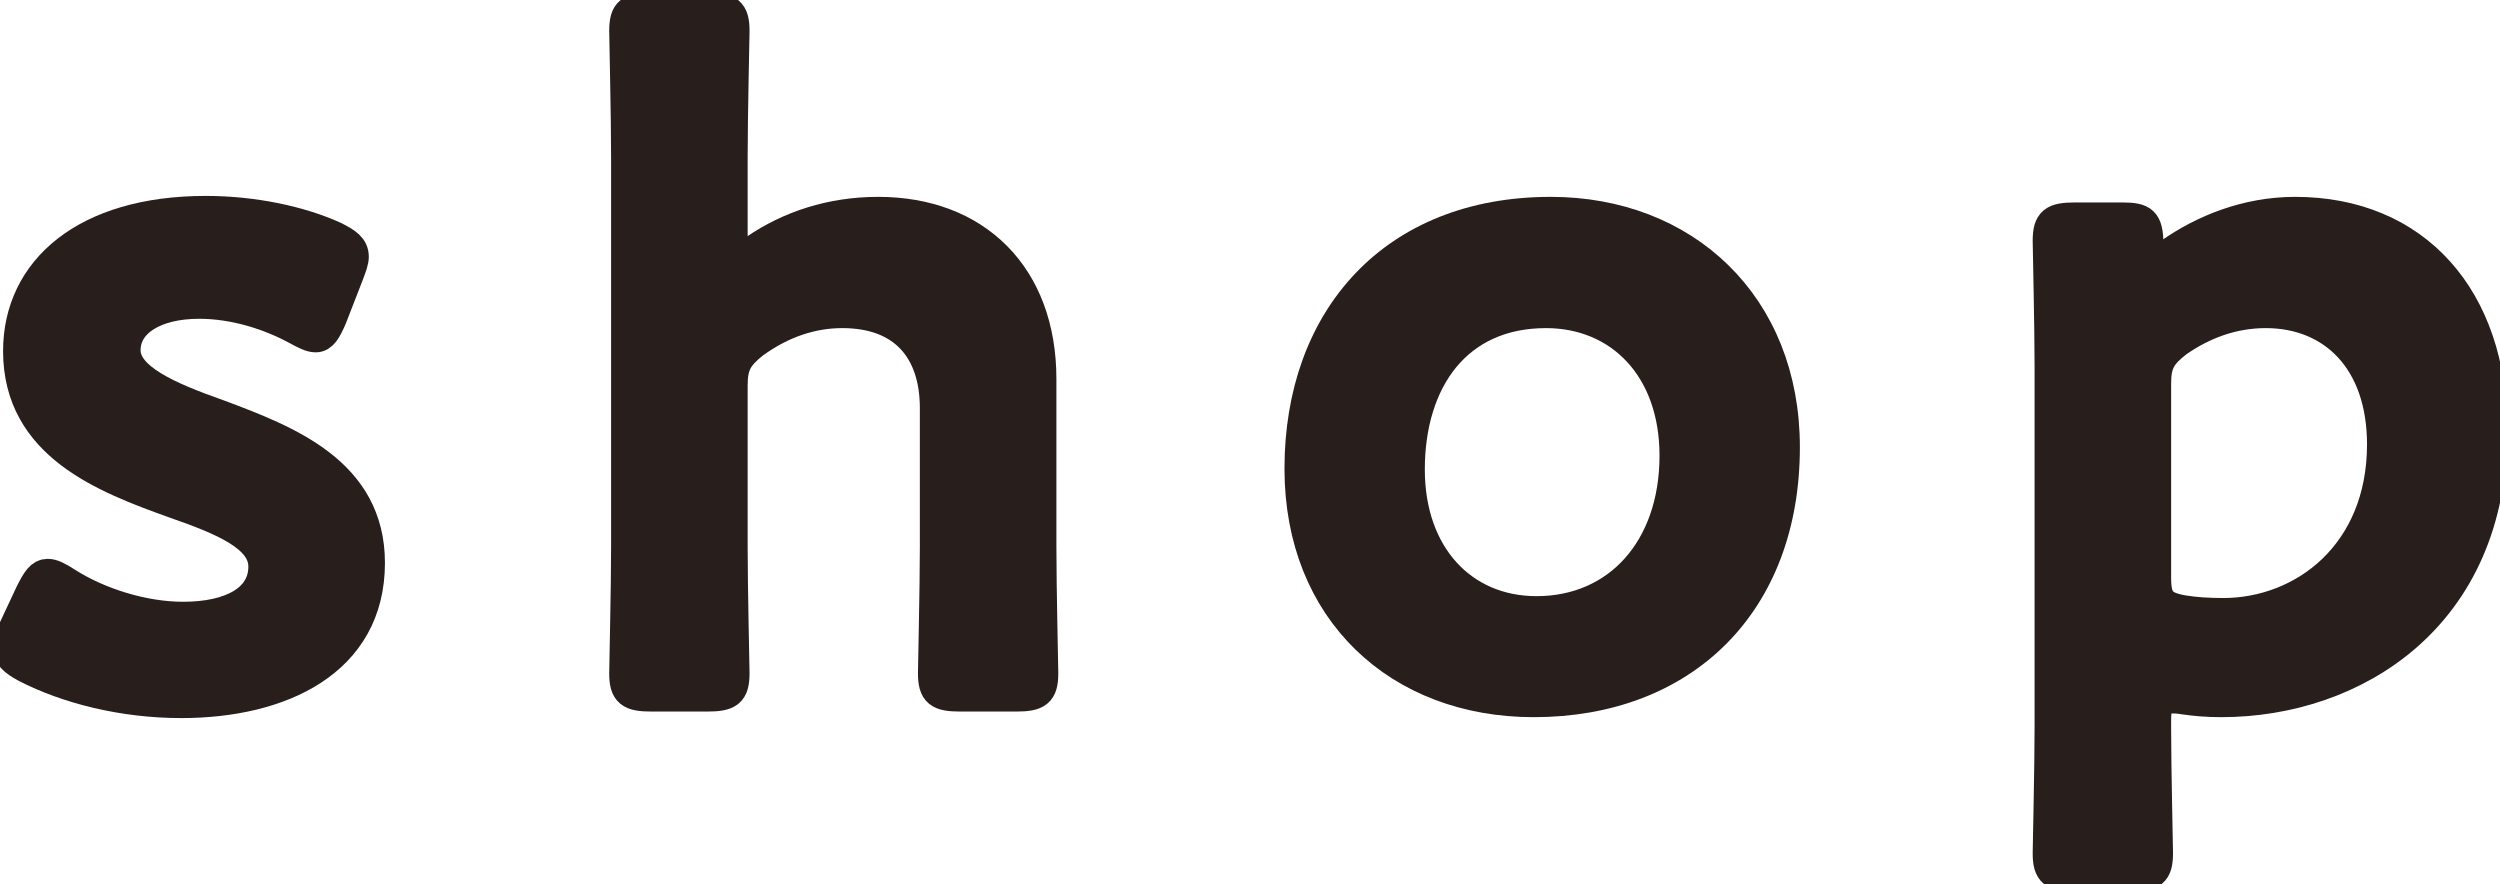 <svg width="82" height="29" viewBox="0 0 82 29" fill="none" xmlns="http://www.w3.org/2000/svg">
<g clip-path="url(#clip0_0_1077)">
<path d="M12.126 18.463C12.126 21.706 9.205 23.053 5.944 23.053C4.049 23.053 2.216 22.594 0.849 21.89C0.445 21.676 0.259 21.492 0.259 21.217C0.259 21.064 0.321 20.88 0.445 20.636L1.004 19.442C1.222 19.014 1.346 18.83 1.564 18.83C1.719 18.83 1.905 18.922 2.185 19.105C3.241 19.779 4.701 20.238 6.006 20.238C7.59 20.238 8.646 19.656 8.646 18.585C8.646 17.606 7.311 17.055 5.726 16.504C3.427 15.678 0.601 14.607 0.601 11.516C0.601 8.854 2.806 6.926 6.751 6.926C8.336 6.926 9.858 7.263 10.945 7.752C11.38 7.966 11.597 8.119 11.597 8.425C11.597 8.548 11.535 8.732 11.442 8.976L10.883 10.415C10.697 10.843 10.572 11.057 10.355 11.057C10.2 11.057 10.013 10.965 9.734 10.812C8.833 10.323 7.683 9.956 6.534 9.956C5.074 9.956 4.111 10.568 4.111 11.486C4.111 12.404 5.509 13.016 7.155 13.597C9.454 14.454 12.126 15.494 12.126 18.463Z" fill="#281E1C" stroke="#281E1C" stroke-miterlimit="10"/>
<path d="M24.023 17.943C24.023 19.32 24.085 21.86 24.085 22.074C24.085 22.717 23.899 22.839 23.184 22.839H21.383C20.668 22.839 20.482 22.717 20.482 22.074C20.482 21.86 20.544 19.32 20.544 17.943V5.151C20.544 3.774 20.482 1.234 20.482 1.02C20.482 0.378 20.668 0.255 21.383 0.255H23.184C23.899 0.255 24.085 0.378 24.085 1.02C24.085 1.234 24.023 3.774 24.023 5.151V7.783C24.023 8.212 24.085 8.426 24.272 8.426C24.365 8.426 24.551 8.334 24.769 8.181C25.887 7.416 27.254 6.957 28.807 6.957C32.007 6.957 34.15 9.038 34.15 12.434V17.943C34.15 19.32 34.212 21.86 34.212 22.074C34.212 22.717 34.026 22.839 33.312 22.839H31.51C30.795 22.839 30.609 22.717 30.609 22.074C30.609 21.86 30.671 19.32 30.671 17.943V13.383C30.671 11.517 29.677 10.262 27.627 10.262C26.664 10.262 25.67 10.568 24.707 11.272C24.179 11.7 24.023 11.976 24.023 12.649V17.943Z" fill="#281E1C" stroke="#281E1C" stroke-miterlimit="10"/>
<path d="M58.536 14.668C58.536 19.809 55.212 23.023 50.304 23.023C45.893 23.023 42.631 20.054 42.631 15.372C42.631 10.445 45.706 6.957 50.863 6.957C55.243 6.957 58.536 9.986 58.536 14.668ZM46.234 15.403C46.234 18.218 47.974 20.054 50.397 20.054C53.069 20.054 54.932 18.004 54.932 14.944C54.932 12.067 53.131 10.262 50.708 10.262C47.788 10.262 46.234 12.465 46.234 15.403Z" fill="#281E1C" stroke="#281E1C" stroke-miterlimit="10"/>
<path d="M70.713 23.849C70.713 25.226 70.775 27.766 70.775 27.98C70.775 28.623 70.589 28.745 69.874 28.745H68.073C67.358 28.745 67.172 28.623 67.172 27.98C67.172 27.766 67.234 25.226 67.234 23.849V12.037C67.234 10.66 67.172 8.12 67.172 7.905C67.172 7.263 67.358 7.14 68.073 7.14H69.595C70.309 7.14 70.434 7.263 70.465 7.967C70.496 8.364 70.558 8.517 70.713 8.517C70.806 8.517 70.962 8.456 71.179 8.303C72.266 7.538 73.695 6.957 75.28 6.957C79.225 6.957 81.741 9.772 81.741 14.117C81.741 20.238 77.206 23.023 72.857 23.023C72.422 23.023 72.018 22.992 71.614 22.931C71.428 22.9 71.303 22.9 71.179 22.9C70.775 22.9 70.713 23.084 70.713 23.696V23.849ZM78.138 14.577C78.138 11.822 76.522 10.262 74.317 10.262C73.23 10.262 72.266 10.629 71.428 11.21C70.869 11.639 70.713 11.914 70.713 12.588V18.953C70.713 19.687 70.9 19.901 71.614 20.024C71.987 20.085 72.422 20.115 72.919 20.115C75.559 20.115 78.138 18.157 78.138 14.577Z" fill="#281E1C" stroke="#281E1C" stroke-miterlimit="10"/>
</g>
<defs>
<clipPath id="clip0_0_1077">
<rect width="82" height="29" fill="white"/>
</clipPath>
</defs>
</svg>
